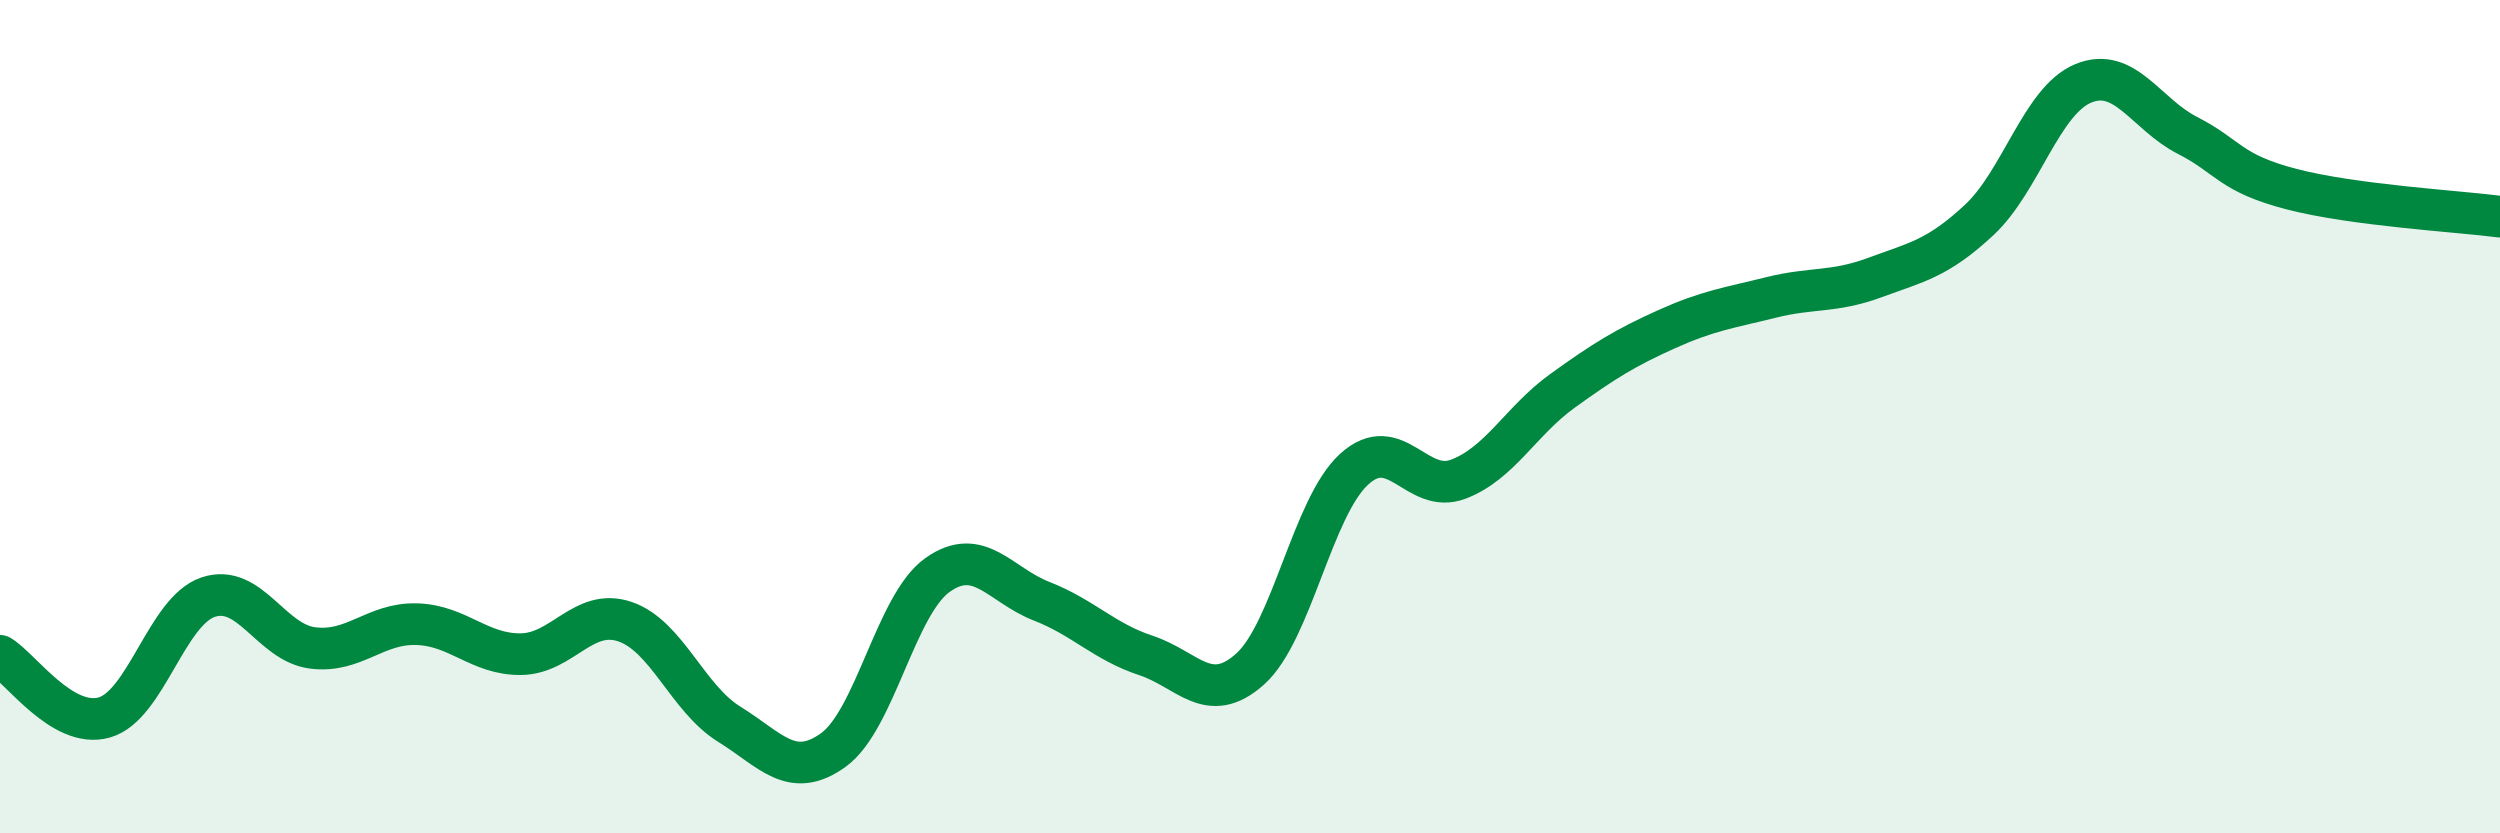
    <svg width="60" height="20" viewBox="0 0 60 20" xmlns="http://www.w3.org/2000/svg">
      <path
        d="M 0,15.74 C 0.5,16.04 1.5,17.5 2.5,17.22 C 3.5,16.94 4,14.66 5,14.33 C 6,14 6.5,15.42 7.5,15.55 C 8.5,15.68 9,14.95 10,14.98 C 11,15.01 11.5,15.71 12.5,15.7 C 13.5,15.69 14,14.58 15,14.92 C 16,15.26 16.5,16.76 17.5,17.38 C 18.5,18 19,18.72 20,18 C 21,17.28 21.5,14.51 22.5,13.8 C 23.5,13.09 24,14.04 25,14.43 C 26,14.82 26.5,15.4 27.5,15.73 C 28.5,16.06 29,16.95 30,16.06 C 31,15.17 31.5,12.17 32.5,11.26 C 33.5,10.35 34,11.88 35,11.5 C 36,11.12 36.5,10.1 37.5,9.38 C 38.5,8.66 39,8.35 40,7.9 C 41,7.45 41.5,7.39 42.5,7.14 C 43.5,6.89 44,7.03 45,6.66 C 46,6.29 46.5,6.21 47.5,5.28 C 48.5,4.35 49,2.41 50,2 C 51,1.59 51.5,2.74 52.5,3.25 C 53.5,3.76 53.5,4.15 55,4.54 C 56.5,4.93 59,5.07 60,5.2L60 20L0 20Z"
        fill="#008740"
        opacity="0.1"
        stroke-linecap="round"
        stroke-linejoin="round"
      />
      <path
        d="M 0,15.74 C 0.5,16.04 1.5,17.5 2.5,17.22 C 3.5,16.94 4,14.66 5,14.33 C 6,14 6.5,15.42 7.5,15.55 C 8.5,15.68 9,14.95 10,14.98 C 11,15.01 11.5,15.71 12.5,15.7 C 13.5,15.69 14,14.58 15,14.92 C 16,15.26 16.5,16.76 17.5,17.38 C 18.5,18 19,18.72 20,18 C 21,17.28 21.5,14.51 22.5,13.8 C 23.5,13.09 24,14.04 25,14.43 C 26,14.82 26.5,15.4 27.5,15.73 C 28.5,16.06 29,16.95 30,16.06 C 31,15.17 31.5,12.17 32.5,11.26 C 33.5,10.35 34,11.88 35,11.5 C 36,11.12 36.5,10.1 37.5,9.38 C 38.5,8.66 39,8.35 40,7.9 C 41,7.45 41.5,7.39 42.5,7.14 C 43.5,6.89 44,7.03 45,6.66 C 46,6.29 46.5,6.21 47.5,5.28 C 48.5,4.35 49,2.41 50,2 C 51,1.59 51.5,2.74 52.5,3.25 C 53.5,3.76 53.5,4.15 55,4.54 C 56.5,4.93 59,5.07 60,5.2"
        stroke="#008740"
        stroke-width="1"
        fill="none"
        stroke-linecap="round"
        stroke-linejoin="round"
      />
    </svg>
  